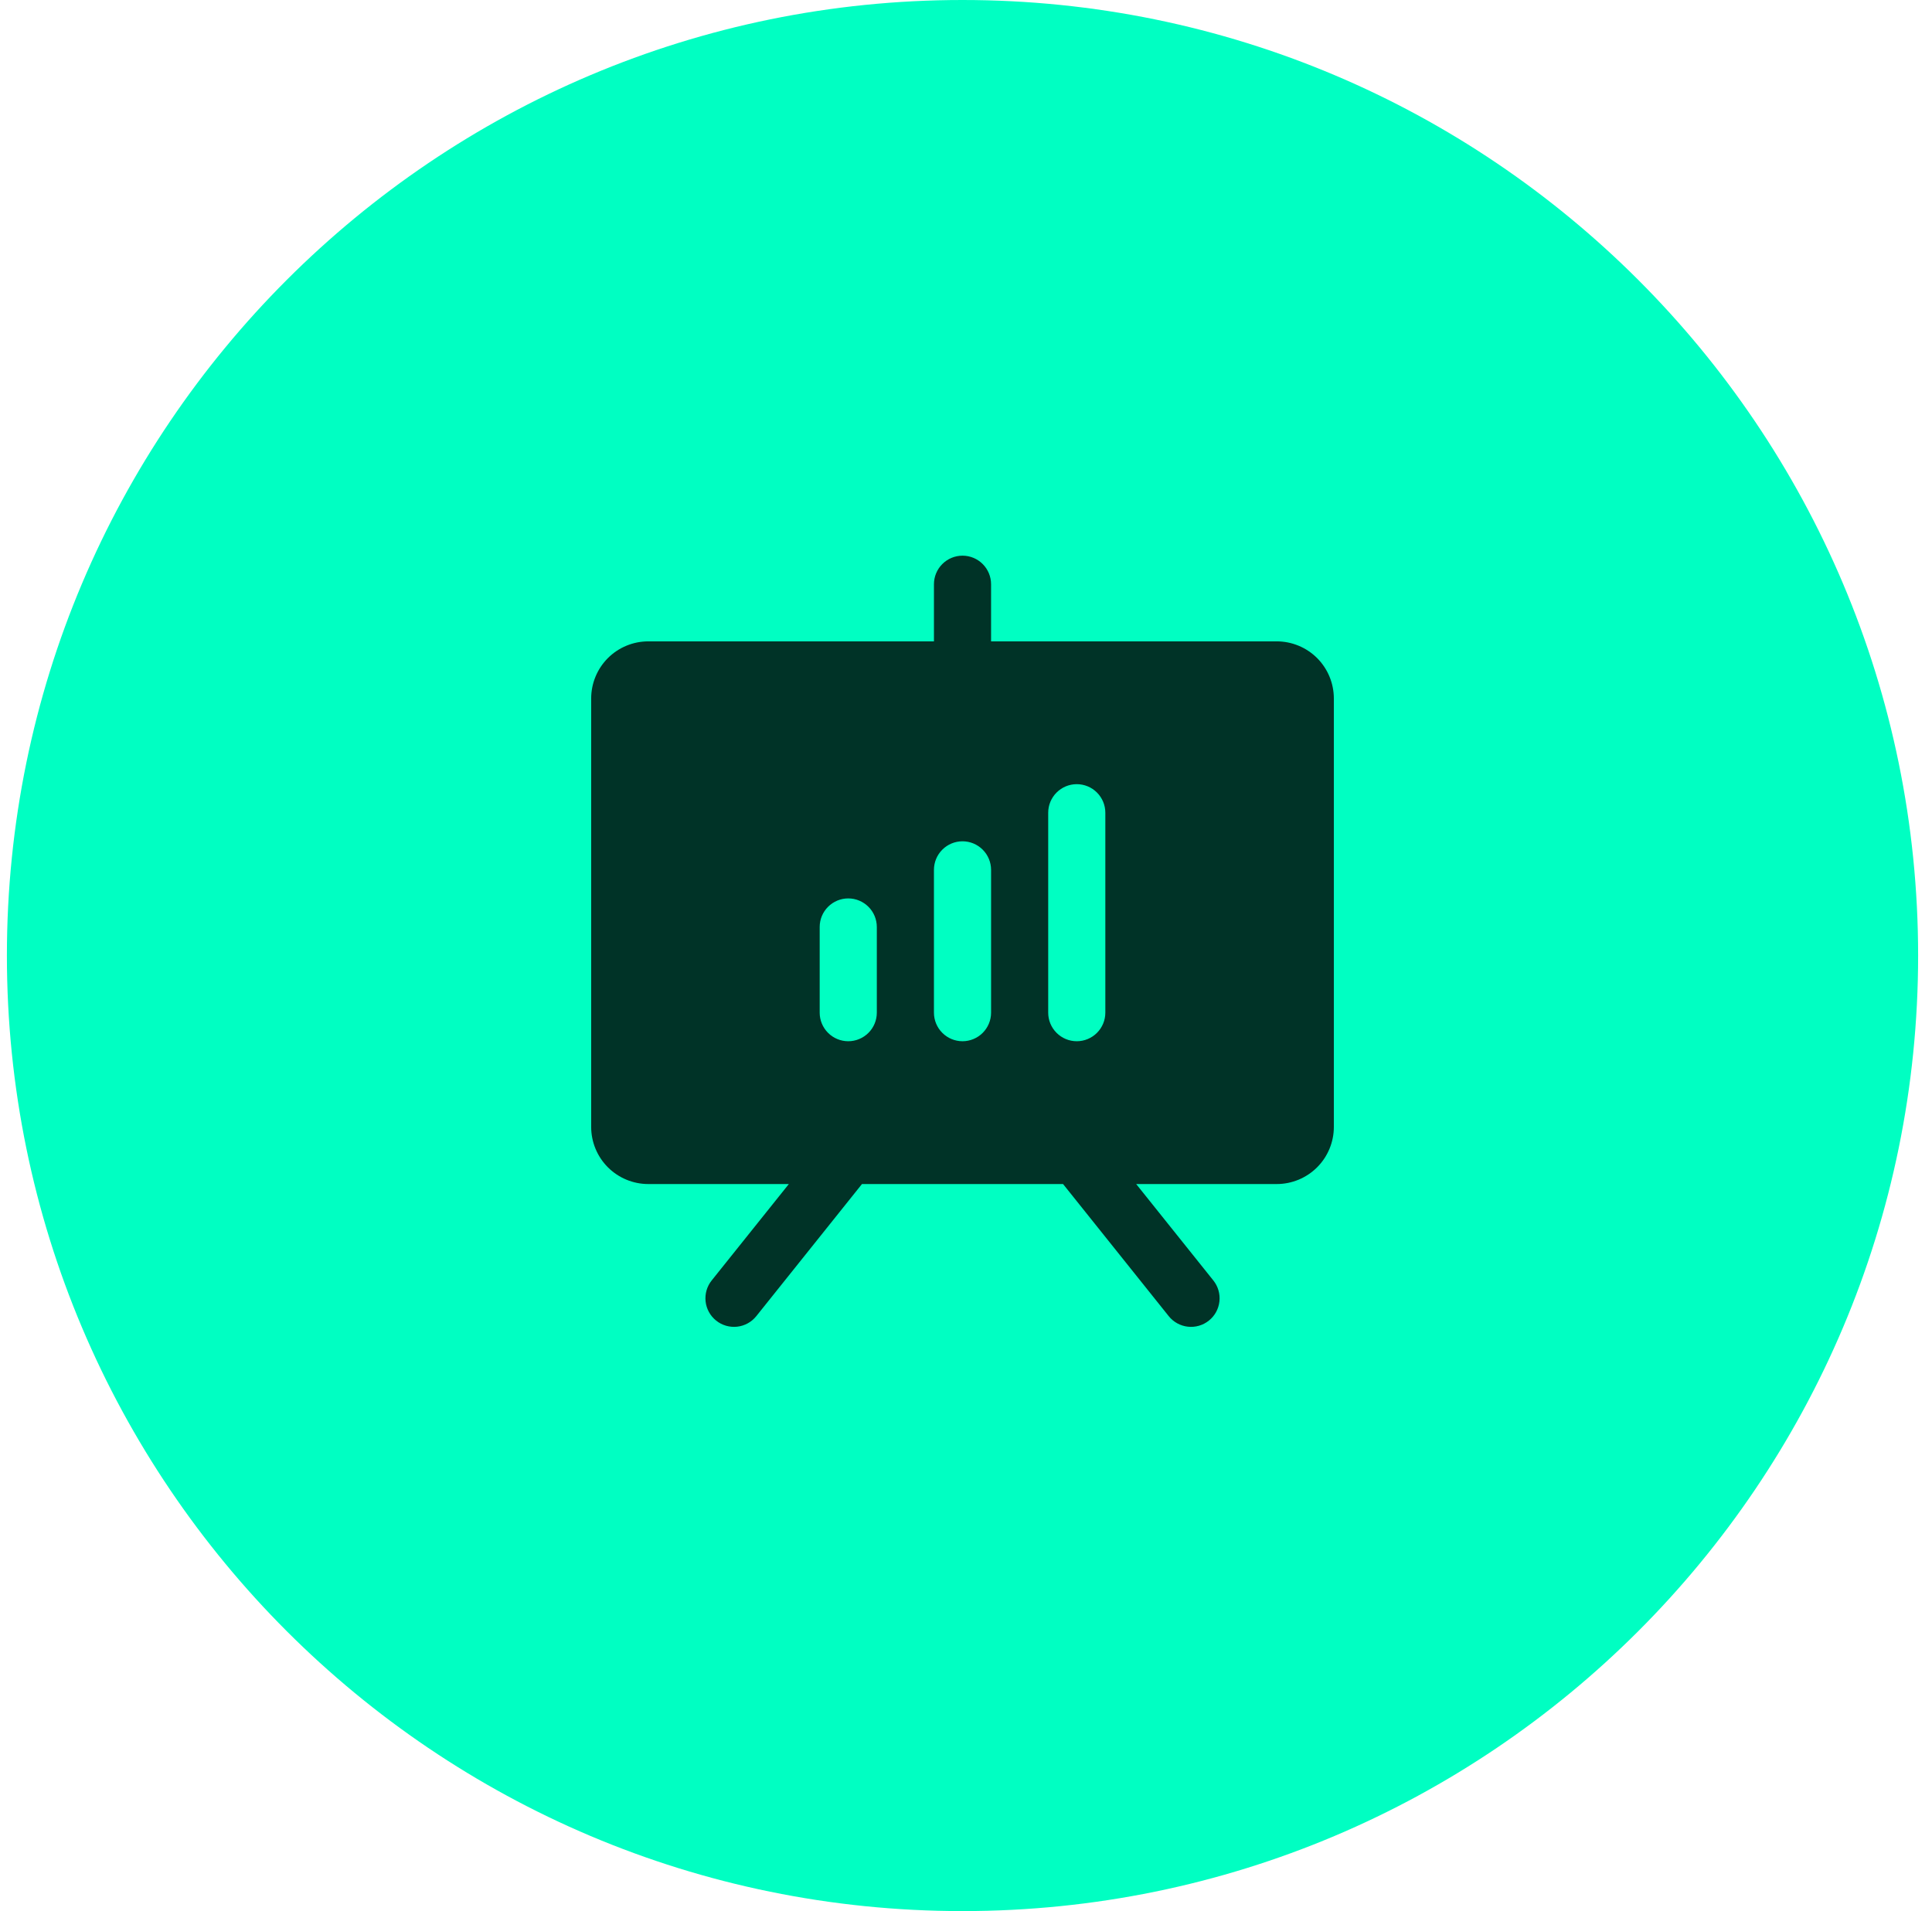 <svg width="93" height="92" viewBox="0 0 93 92" fill="none" xmlns="http://www.w3.org/2000/svg">
<path d="M0.332 46C0.332 20.595 20.927 0 46.332 0C71.737 0 92.332 20.595 92.332 46C92.332 71.405 71.737 92 46.332 92C20.927 92 0.332 71.405 0.332 46Z" fill="#00FFC2"/>
<path d="M61.457 30.875H47.707V28.125C47.707 27.76 47.562 27.411 47.304 27.153C47.046 26.895 46.697 26.75 46.332 26.75C45.967 26.75 45.618 26.895 45.36 27.153C45.102 27.411 44.957 27.76 44.957 28.125V30.875H31.207C30.478 30.875 29.778 31.165 29.262 31.68C28.747 32.196 28.457 32.896 28.457 33.625V54.25C28.457 54.979 28.747 55.679 29.262 56.194C29.778 56.71 30.478 57 31.207 57H37.972L34.258 61.641C34.03 61.925 33.925 62.289 33.965 62.652C34.005 63.014 34.188 63.346 34.473 63.574C34.758 63.802 35.121 63.907 35.484 63.867C35.847 63.827 36.178 63.644 36.406 63.359L41.492 57H51.172L56.258 63.359C56.371 63.5 56.51 63.618 56.669 63.705C56.827 63.792 57.001 63.847 57.18 63.867C57.36 63.887 57.541 63.872 57.715 63.821C57.888 63.771 58.05 63.687 58.191 63.574C58.333 63.461 58.45 63.322 58.537 63.164C58.624 63.005 58.679 62.831 58.699 62.652C58.719 62.472 58.704 62.291 58.653 62.117C58.603 61.944 58.519 61.782 58.406 61.641L54.692 57H61.457C62.186 57 62.886 56.71 63.402 56.194C63.917 55.679 64.207 54.979 64.207 54.25V33.625C64.207 32.896 63.917 32.196 63.402 31.68C62.886 31.165 62.186 30.875 61.457 30.875ZM42.207 48.75C42.207 49.115 42.062 49.464 41.804 49.722C41.546 49.98 41.197 50.125 40.832 50.125C40.467 50.125 40.118 49.98 39.86 49.722C39.602 49.464 39.457 49.115 39.457 48.75V44.625C39.457 44.26 39.602 43.911 39.86 43.653C40.118 43.395 40.467 43.25 40.832 43.25C41.197 43.25 41.546 43.395 41.804 43.653C42.062 43.911 42.207 44.26 42.207 44.625V48.75ZM47.707 48.75C47.707 49.115 47.562 49.464 47.304 49.722C47.046 49.98 46.697 50.125 46.332 50.125C45.967 50.125 45.618 49.98 45.36 49.722C45.102 49.464 44.957 49.115 44.957 48.75V41.875C44.957 41.51 45.102 41.161 45.36 40.903C45.618 40.645 45.967 40.5 46.332 40.5C46.697 40.5 47.046 40.645 47.304 40.903C47.562 41.161 47.707 41.51 47.707 41.875V48.75ZM53.207 48.75C53.207 49.115 53.062 49.464 52.804 49.722C52.546 49.98 52.197 50.125 51.832 50.125C51.467 50.125 51.118 49.98 50.86 49.722C50.602 49.464 50.457 49.115 50.457 48.75V39.125C50.457 38.76 50.602 38.411 50.86 38.153C51.118 37.895 51.467 37.75 51.832 37.75C52.197 37.75 52.546 37.895 52.804 38.153C53.062 38.411 53.207 38.76 53.207 39.125V48.75Z" fill="black" fill-opacity="0.8"/>
</svg>
